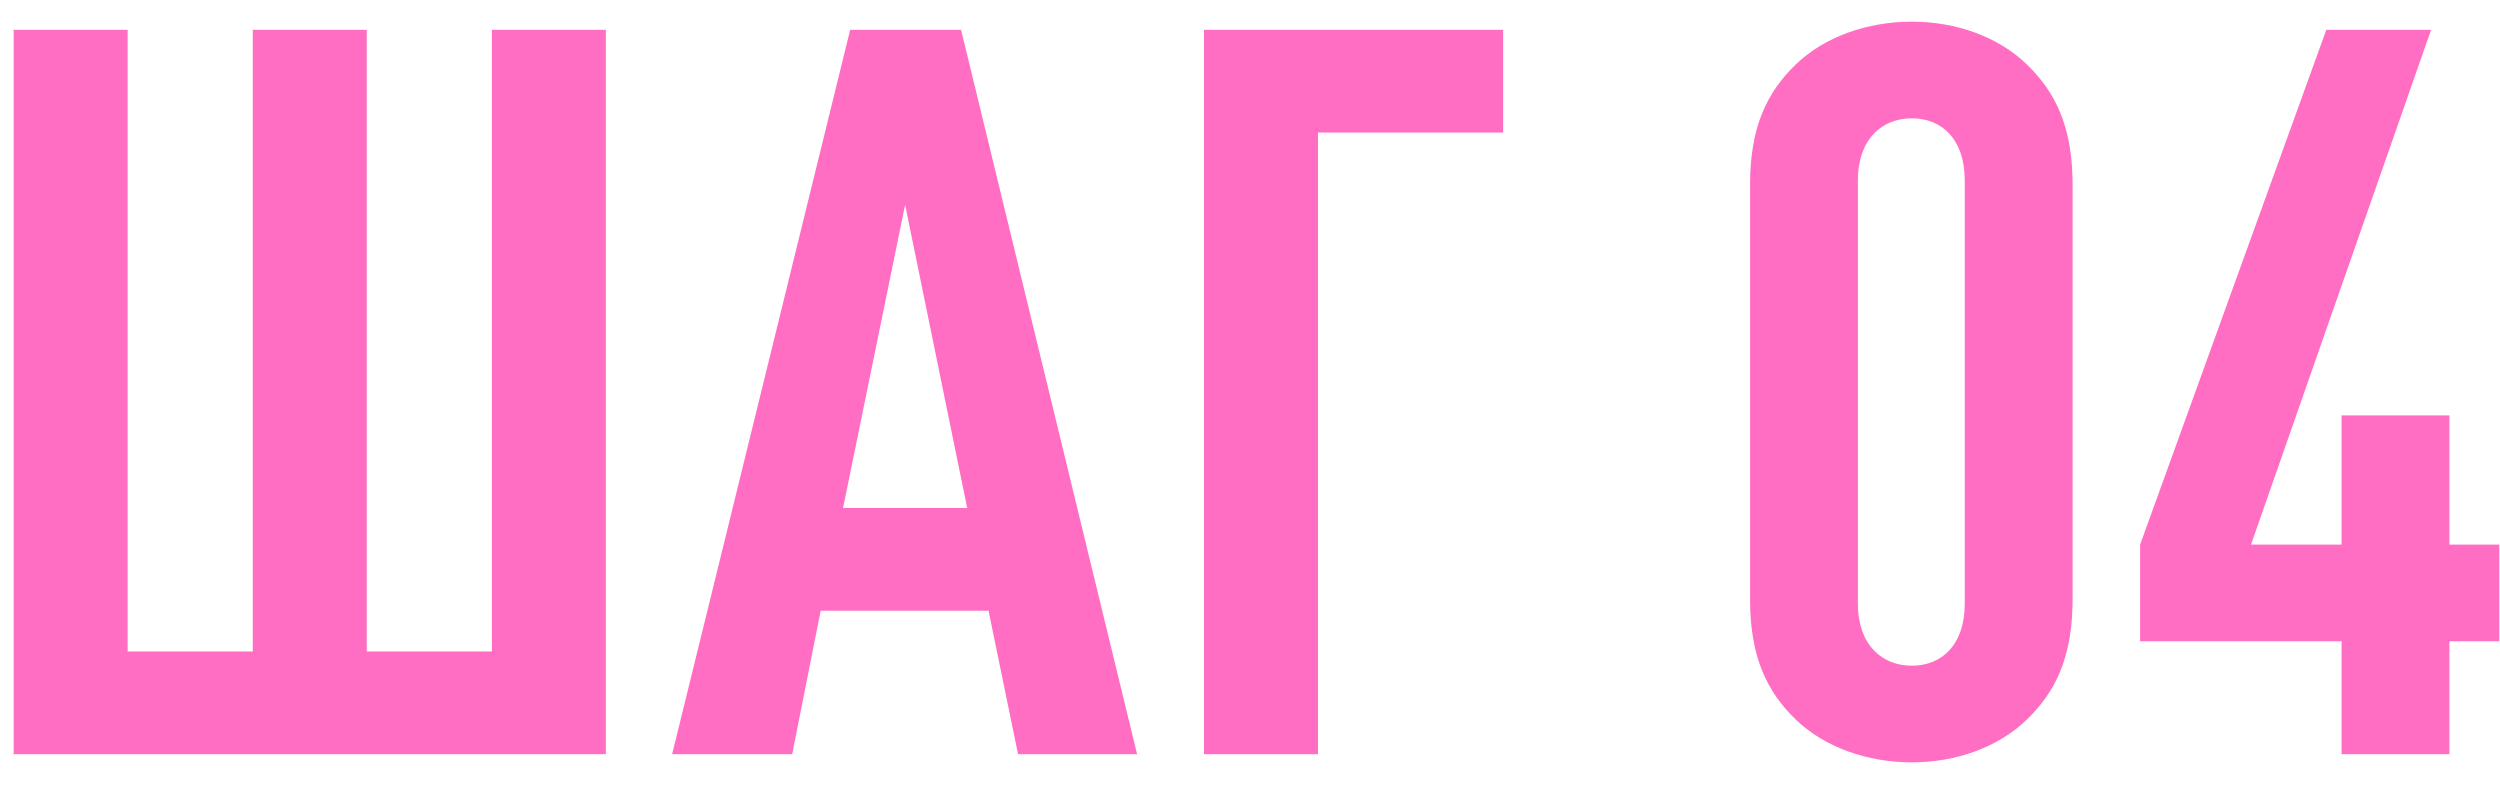 <?xml version="1.0" encoding="UTF-8"?> <svg xmlns="http://www.w3.org/2000/svg" width="86" height="27" viewBox="0 0 86 27" fill="none"><path d="M20.841 25.945H0.471V1.025H4.391V22.41H8.696V1.025H12.616V22.41H16.921V1.025H20.841V25.945ZM39.116 25.945H35.021L34.006 21.01H28.231L27.251 25.945H23.121L29.246 1.025H33.061L39.116 25.945ZM33.271 17.475L31.136 7.045L29.001 17.475H33.271ZM51.708 4.56H45.338V25.945H41.418V1.025H51.708V4.56ZM71.297 20.625C71.297 22.62 70.702 23.81 69.722 24.755C68.742 25.7 67.307 26.225 65.767 26.225C64.227 26.225 62.757 25.7 61.777 24.755C60.797 23.81 60.202 22.62 60.202 20.625V6.345C60.202 4.35 60.797 3.16 61.777 2.215C62.757 1.27 64.227 0.745 65.767 0.745C67.307 0.745 68.742 1.27 69.722 2.215C70.702 3.16 71.297 4.35 71.297 6.345V20.625ZM67.587 20.765V6.205C67.587 4.77 66.782 4.07 65.767 4.07C64.752 4.07 63.912 4.77 63.912 6.205V20.765C63.912 22.2 64.752 22.9 65.767 22.9C66.782 22.9 67.587 22.2 67.587 20.765ZM85.975 22.06H84.26V25.945H80.55V22.06H73.62V18.735L80.025 1.025H83.63L77.435 18.735H80.55V14.29H84.26V18.735H85.975V22.06Z" fill="#FF6EC3"></path></svg> 